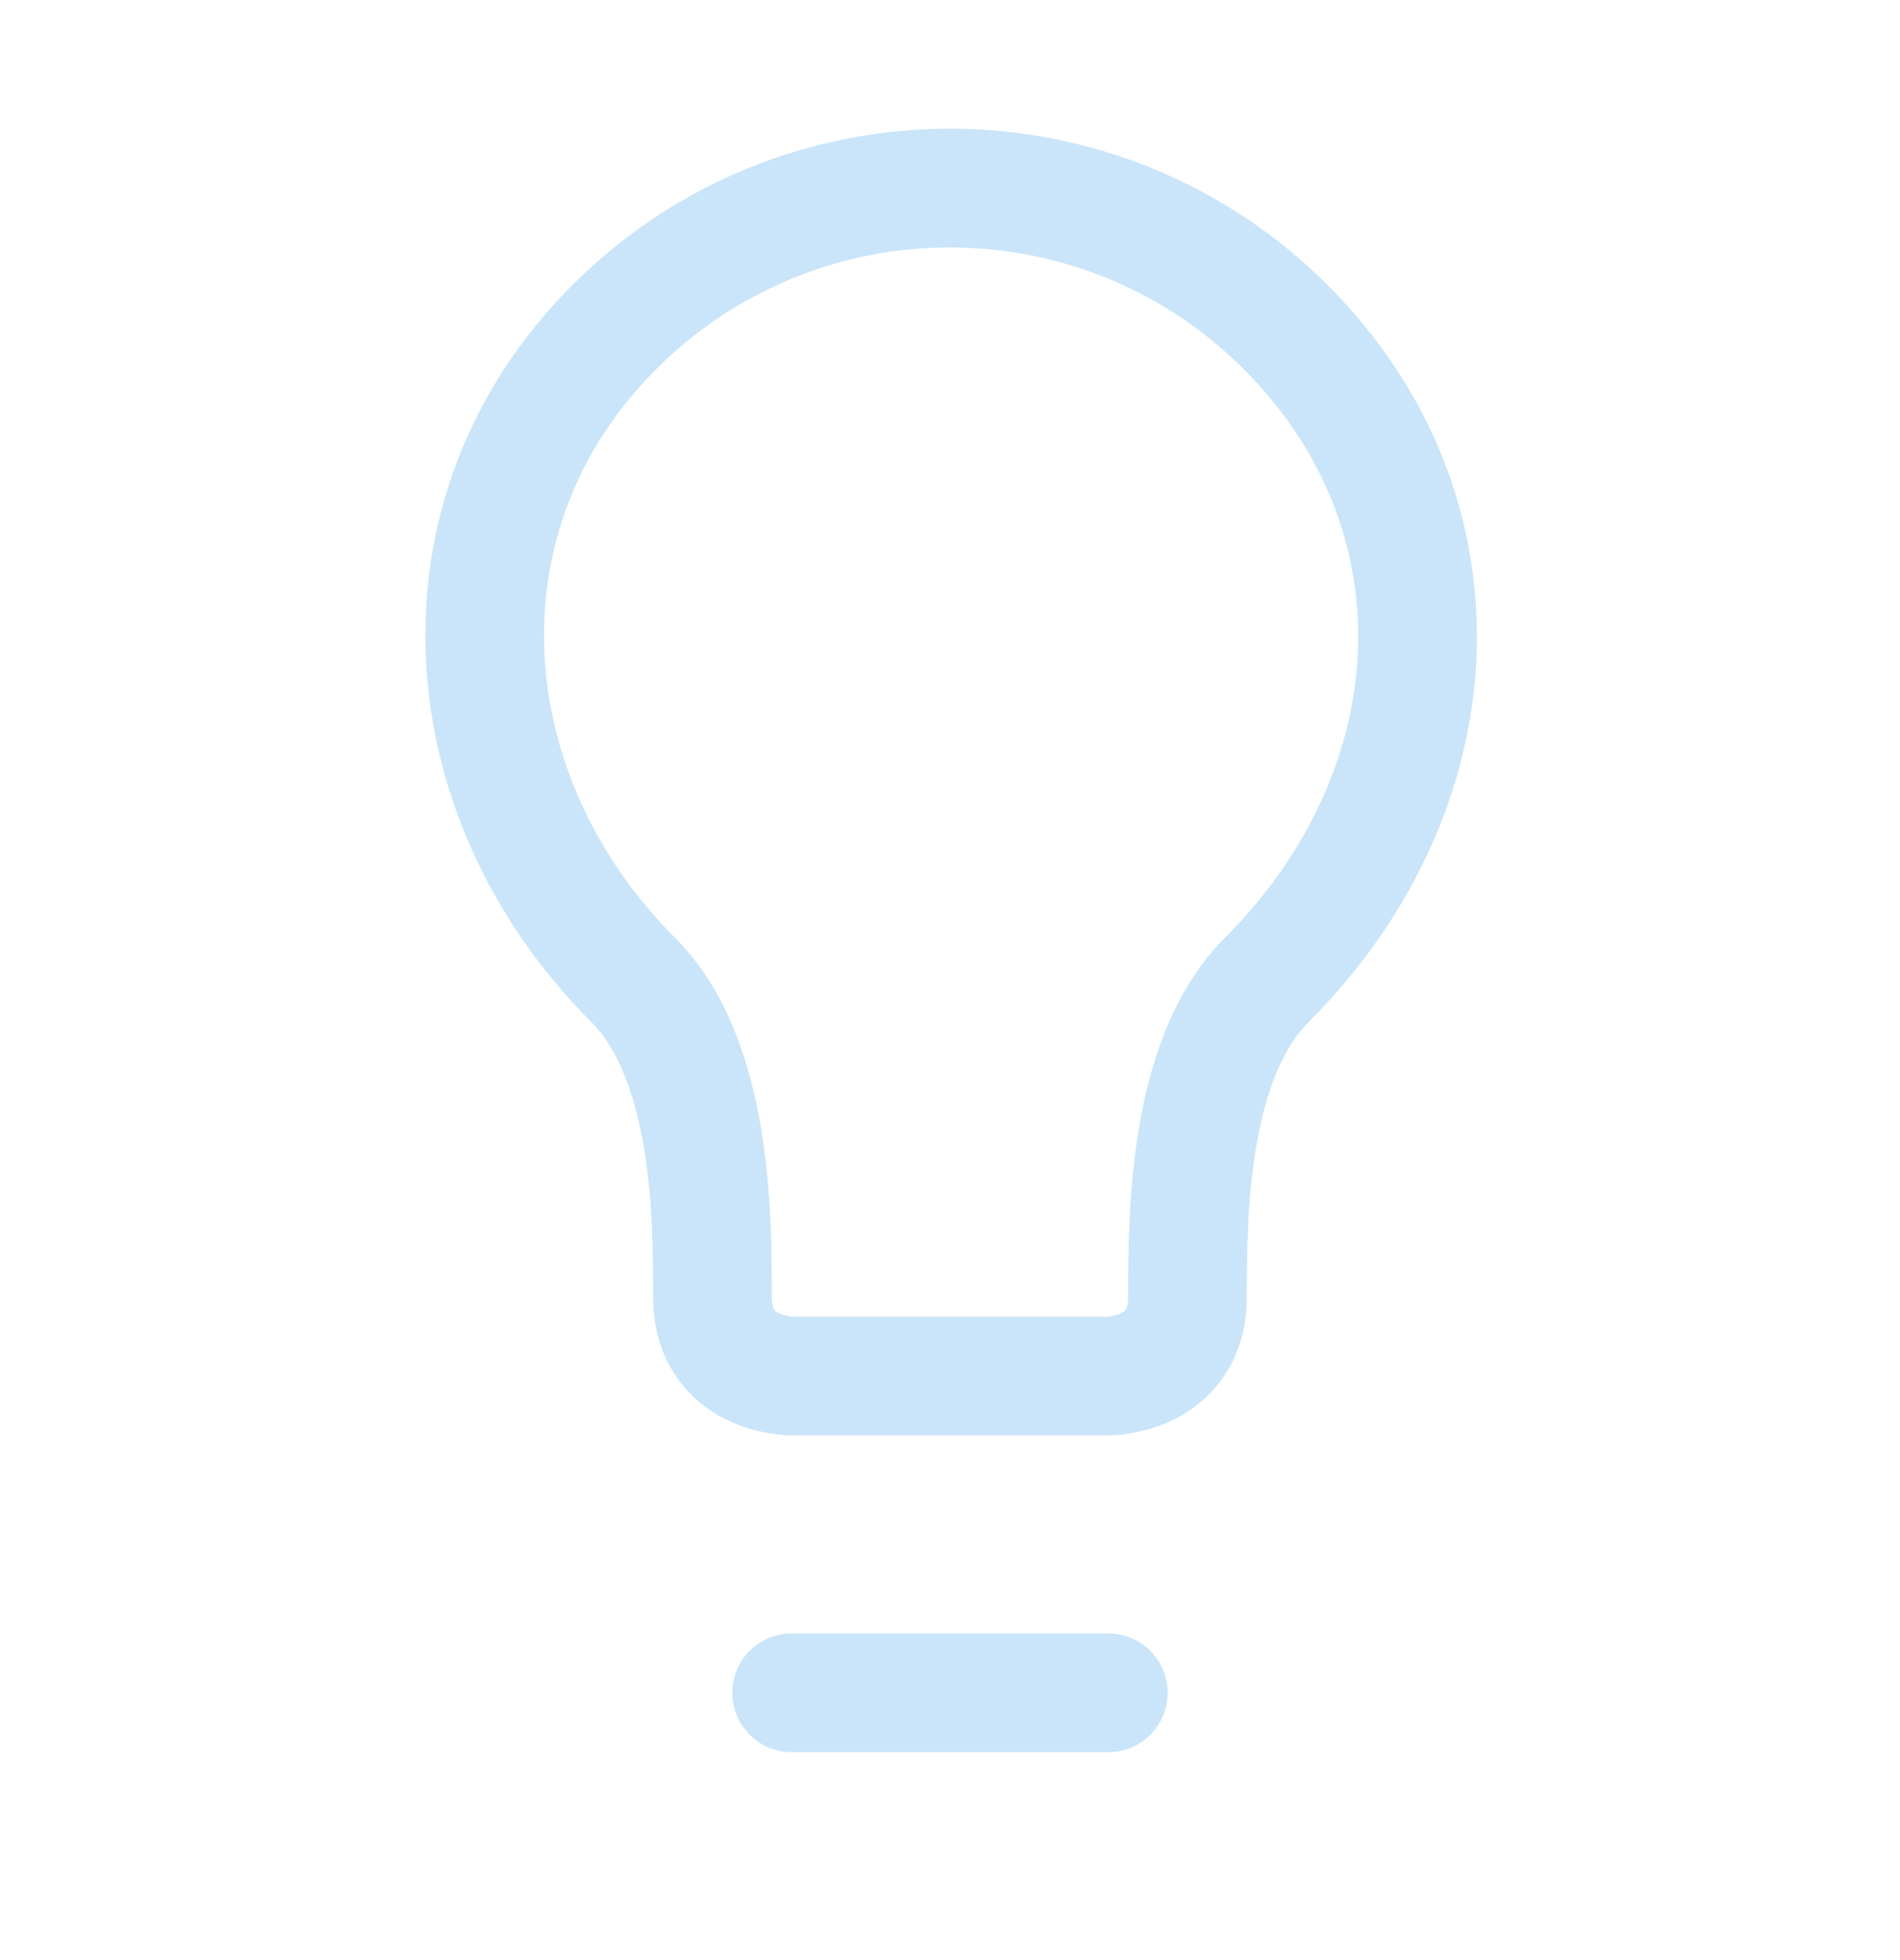 <svg width="32" height="33" viewBox="0 0 32 33" fill="none" xmlns="http://www.w3.org/2000/svg">
<path fill-rule="evenodd" clip-rule="evenodd" d="M21.333 16.5C20 17.833 20 20.5 20 21.833C20 23.166 18.666 23.166 18.666 23.166H13.333C13.333 23.166 11.999 23.166 11.999 21.833C11.999 20.5 11.999 17.833 10.666 16.5C7.565 13.399 7.218 8.634 10.343 5.51C13.467 2.385 18.532 2.385 21.656 5.51C24.781 8.634 24.542 13.291 21.333 16.5Z" stroke="#CAE5FA" stroke-width="2" stroke-linecap="round"/>
<path d="M13.333 28.5H18.666" stroke="#CAE5FA" stroke-width="2" stroke-linecap="round"/>
</svg>
